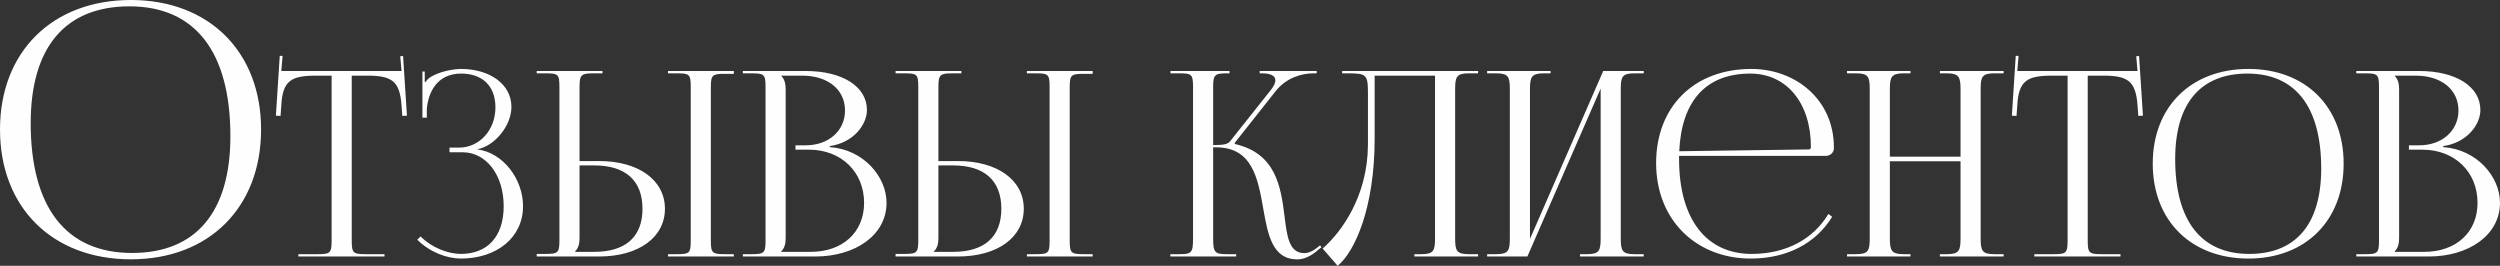 <?xml version="1.0" encoding="UTF-8"?> <!-- Creator: CorelDRAW --> <svg xmlns="http://www.w3.org/2000/svg" xmlns:xlink="http://www.w3.org/1999/xlink" xmlns:xodm="http://www.corel.com/coreldraw/odm/2003" xml:space="preserve" width="249.976mm" height="26.58mm" style="shape-rendering:geometricPrecision; text-rendering:geometricPrecision; image-rendering:optimizeQuality; fill-rule:evenodd; clip-rule:evenodd" viewBox="0 0 26566.25 2824.8"><rect x="0" y="0" width="26566.25" height="2824.8" fill="#333333" stroke="none"/> <defs> <style type="text/css"> <![CDATA[ .fil0 {fill:#FEFEFE;fill-rule:nonzero} ]]> </style> </defs> <g id="Слой_x0020_1">  <path class="fil0" d="M1390.94 2755.64c830.44,0 1383.44,-551.75 1383.44,-1379.69 0,-825.44 -553,-1375.95 -1383.44,-1375.95 -834.81,0 -1390.94,550.51 -1390.94,1375.95 0,827.94 556.13,1379.69 1390.94,1379.69zm11.24 -67.48c-699.84,0 -1076.01,-483.01 -1076.01,-1379.69 0,-806.69 367.42,-1240.98 1049.77,-1240.98 697.34,0 1072.26,483.02 1072.26,1379.7 0,806.69 -366.16,1240.97 -1046.02,1240.97zm1768.05 37.49l915.66 0 0 -24.68 -202.87 0c-131.59,0 -145.3,-13.7 -145.3,-145.3l0 -1751.81 159.01 0c263.18,0 350.91,52.09 370.1,315.27l8.23 112.86 49.34 -3.2 -41.12 -633.28 -30.16 1.82 13.71 157.18 -1277.54 0 13.7 -159.91 -30.15 -1.83 -41.13 636.03 49.35 3.2 8.23 -112.86c13.7,-263.18 106.91,-315.27 370.1,-315.27l164.48 0 0 1751.81c0,131.6 -13.71,145.3 -145.3,145.3l-208.35 0 0 24.68zm1606.52 -1107.57l139.82 0c249.48,0 435.9,241.26 435.9,572.97 0,329.9 -179.57,507.18 -455.09,507.18 -130.68,0 -304.31,-61.68 -428.13,-185.5l-35.18 34.72c134.33,134.34 318.01,200.14 463.31,200.14 380.16,0 660.7,-222.52 660.7,-556.53 0,-287.86 -211.09,-567.49 -482.5,-603.12l0 -2.74c178.19,-32.9 359.14,-246.74 359.14,-449.61 0,-241.71 -231.2,-403 -537.34,-403 -98.69,2.74 -227.55,30.15 -315.27,82.24 -21.94,10.97 -49.35,38.39 -60.32,57.58l-8.22 -2.74 0 -109.67 -24.68 0 0 490.73 46.6 0 0 -90.46c13.71,-175.46 106.92,-378.33 364.62,-378.33 219.32,0 364.62,125.65 364.62,359.14 0,238.97 -167.23,427.67 -389.29,427.67l-98.7 0 0 49.34zm2322.05 1107.57l699.08 0 0 -24.68 -95.95 0c-131.6,0 -148.04,-10.97 -148.04,-142.56l0 -1631.19c0,-131.59 16.44,-142.56 148.04,-142.56l95.95 0 0 -30.16 -699.08 0 0 24.68 95.96 0c131.59,0 145.3,10.97 145.3,142.56l0 1636.67c0,131.59 -13.71,142.56 -145.3,142.56l-95.96 0 0 24.68zm-1395.43 0l663.45 0c419.45,0 699.08,-202.87 699.08,-507.18 0,-304.31 -279.63,-507.18 -699.08,-507.18l-208.35 0 0 -784.07c0,-131.59 16.45,-148.04 148.04,-148.04l95.96 0 0 -24.68 -699.09 0 0 24.68 95.96 0c131.59,0 145.3,10.97 145.3,142.56l0 1631.19c0,131.6 -13.71,145.3 -145.3,145.3l-95.96 0 0 27.42zm455.09 -967.75l156.27 0c333.09,0 512.66,161.29 512.66,460.58 0,297.91 -179.57,457.83 -512.66,457.83l-202.87 0 0 -5.48c32.89,-32.9 46.6,-76.76 46.6,-139.82l0 -773.11zm2143.86 918.41l0 -5.48c32.89,-32.9 46.6,-76.76 46.6,-139.82l0 -1581.85c0,-63.06 -13.71,-109.67 -46.6,-142.56l0 -2.74 222.06 0c273.23,0 455.08,148.04 455.08,370.1 0,216.58 -175.45,370.09 -416.71,370.09l-109.65 0 0 46.61 145.3 0c339.94,0 583.93,235.76 583.93,564.75 0,312.53 -227.08,520.89 -567.49,520.89l-312.52 0zm-408.49 49.34l770.37 0c424.93,0 756.65,-227.55 756.65,-570.23 0,-279.63 -246.73,-567.49 -603.12,-592.17l0 -10.97c252.21,-35.63 394.77,-227.55 394.77,-383.8 0,-248.57 -259.52,-413.97 -649.74,-413.97l-668.93 0 0 24.68 95.96 0c131.59,0 145.3,13.71 145.3,145.3l0 1631.19c0,131.6 -13.71,145.3 -145.3,145.3l-95.96 0 0 24.68zm3018.4 0l699.08 0 0 -24.68 -95.95 0c-131.6,0 -148.04,-10.97 -148.04,-142.56l0 -1631.19c0,-131.59 16.44,-142.56 148.04,-142.56l95.95 0 0 -30.16 -699.08 0 0 24.68 95.96 0c131.59,0 145.3,10.97 145.3,142.56l0 1636.67c0,131.59 -13.71,142.56 -145.3,142.56l-95.96 0 0 24.68zm-1395.43 0l663.45 0c419.45,0 699.08,-202.87 699.08,-507.18 0,-304.31 -279.63,-507.18 -699.08,-507.18l-208.35 0 0 -784.07c0,-131.59 16.45,-148.04 148.04,-148.04l95.96 0 0 -24.68 -699.09 0 0 24.68 95.96 0c131.59,0 145.3,10.97 145.3,142.56l0 1631.19c0,131.6 -13.71,145.3 -145.3,145.3l-95.96 0 0 27.42zm455.09 -967.75l156.27 0c333.09,0 512.66,161.29 512.66,460.58 0,297.91 -179.57,457.83 -512.66,457.83l-202.87 0 0 -5.48c32.89,-32.9 46.6,-76.76 46.6,-139.82l0 -773.11zm2464.61 967.75l700 0 0 -24.68 -95.96 0c-131.59,0 -148.96,-16.44 -148.96,-169.97l0 -965.01 33.82 0c382.89,0 442.29,331.26 498.95,652.48 48.89,277.8 97.32,537.8 361.42,537.8 70.36,0 145.76,-32.9 222.52,-101.9l34.72 -27.42 -15.54 -19.18 -35.63 28.32c-50.27,38.39 -93.21,53.91 -130.22,53.91 -162.67,0 -184.6,-173.62 -211.11,-389.29 -39.29,-318.02 -92.29,-670.76 -527.73,-770.36l-2.74 -10.97 435.9 -551.05c115.14,-145.3 281.46,-189.16 403,-189.16l32.9 0 0 -24.68 -605.88 0 0 24.68 24.68 0c84.53,0 142.1,22.39 142.1,74.48 0,26.51 -15.08,60.77 -48.89,103.72l-433.61 545.55c-25.59,32.89 -79.96,38.38 -178.66,38.38l0 -616.83c0,-131.59 17.37,-145.3 148.96,-145.3l24.68 0 0 -24.68 -627.35 0 0 24.68 95.96 0c131.59,0 143.93,13.71 143.93,145.3l0 1606.52c0,153.53 -13.71,169.97 -143.93,169.97l-97.33 0 0 24.68zm1825.84 -1971.14l0 24.68 60.31 0c191.91,0 213.84,10.97 213.84,202.87l0 556.52c-2.73,545.56 -280.55,927.55 -481.59,1102.54l159.92 183.69c184.59,-153.07 392.94,-620.04 392.94,-1352.03l0 -668.92 641.52 0 0 1727.15c0,131.59 -13.71,169.97 -145.3,169.97l-74.02 0 0 24.68 677.14 0 0 -24.68 -98.69 0c-131.6,0 -145.3,-38.38 -145.3,-169.97l0 -1581.85c0,-131.6 13.7,-169.98 145.3,-169.98l98.69 0 0 -24.68 -457.82 0 -751.18 0 -235.77 0zm1540.73 1971.14l427.67 0 778.59 -1784.71 0 1590.07c0,131.59 -13.71,169.97 -145.3,169.97l-74.02 0 0 24.68 677.14 0 0 -24.68 -98.69 0c-131.6,0 -145.3,-38.38 -145.3,-169.97l0 -1581.85c0,-131.6 13.7,-169.98 145.3,-169.98l98.69 0 0 -24.68 -430.42 0 -778.58 1784.73 0 -1590.07c0,-131.6 16.45,-169.98 148.04,-169.98l71.28 0 0 -24.68 -674.41 0 0 24.68 95.96 0c131.59,0 145.3,38.38 145.3,169.98l0 1581.85c0,131.59 -13.71,169.97 -145.3,169.97l-95.96 0 0 24.68zm2039.68 -1069.18l1559.92 0c46.6,0 84.99,-35.64 84.99,-79.5l0 -13.71c0,-498.5 -400.27,-830.67 -877.28,-830.67 -607.25,0 -1011.61,400.25 -1011.61,1000.65 0,608.61 430.42,1014.36 1006.13,1014.36 389.29,0 694.97,-165.86 864.49,-444.12l-39.76 -30.16c-159,266.39 -448.23,424.93 -816.5,424.93 -468.8,0 -770.37,-353.2 -770.37,-1008.87 0,-11.41 0,-22.38 0,-32.89zm1.83 -49.34c24.22,-536.88 286.49,-825.2 754.83,-825.2 386.56,0 644.25,312.53 644.25,781.33 0,16.45 -8.23,24.68 -21.94,24.68l-1377.15 19.19zm1782.89 1118.53l674.41 0 0 -24.68 -71.28 0c-131.59,0 -148.04,-38.38 -148.04,-169.97l0 -816.97 751.18 0 0 816.97c0,131.59 -13.71,169.97 -145.3,169.97l-74.02 0 0 24.68 677.14 0 0 -24.68 -98.69 0c-131.6,0 -145.3,-38.38 -145.3,-169.97l0 -1581.85c0,-131.6 13.7,-169.98 145.3,-169.98l98.69 0 0 -24.68 -677.14 0 0 24.68 71.28 0c131.59,0 148.04,38.38 148.04,169.98l0 715.53 -751.18 0 0 -715.53c0,-131.6 16.45,-169.98 148.04,-169.98l71.28 0 0 -24.68 -674.41 0 0 24.68 95.96 0c131.59,0 145.3,38.38 145.3,169.98l0 1581.85c0,131.59 -13.71,169.97 -145.3,169.97l-95.96 0 0 24.68zm1990.34 0l915.66 0 0 -24.68 -202.87 0c-131.59,0 -145.3,-13.7 -145.3,-145.3l0 -1751.81 159.01 0c263.18,0 350.91,52.09 370.1,315.27l8.23 112.86 49.34 -3.2 -41.12 -633.28 -30.16 1.82 13.71 157.18 -1277.54 0 13.7 -159.91 -30.15 -1.83 -41.13 636.03 49.35 3.2 8.23 -112.86c13.7,-263.18 106.91,-315.27 370.1,-315.27l164.48 0 0 1751.81c0,131.6 -13.71,145.3 -145.3,145.3l-208.35 0 0 24.68zm2275.45 21.94c607.24,0 1011.61,-403.46 1011.61,-1008.87 0,-603.59 -404.38,-1006.13 -1011.61,-1006.13 -610.45,0 -1017.1,402.54 -1017.1,1006.13 0,605.41 406.65,1008.87 1017.1,1008.87zm8.23 -49.35c-511.75,0 -786.81,-353.2 -786.81,-1008.87 0,-589.87 268.66,-907.43 767.62,-907.43 509.92,0 784.07,353.2 784.07,1008.87 0,589.88 -267.75,907.43 -764.87,907.43zm1546.21 -21.92l0 -5.48c32.89,-32.9 46.6,-76.76 46.6,-139.82l0 -1581.85c0,-63.06 -13.71,-109.67 -46.6,-142.56l0 -2.74 222.06 0c273.23,0 455.08,148.04 455.08,370.1 0,216.58 -175.45,370.09 -416.71,370.09l-109.65 0 0 46.61 145.3 0c339.94,0 583.93,235.76 583.93,564.75 0,312.53 -227.08,520.89 -567.49,520.89l-312.52 0zm-408.49 49.34l770.37 0c424.93,0 756.65,-227.55 756.65,-570.23 0,-279.63 -246.73,-567.49 -603.12,-592.17l0 -10.97c252.21,-35.63 394.77,-227.55 394.77,-383.8 0,-248.57 -259.52,-413.97 -649.74,-413.97l-668.93 0 0 24.68 95.96 0c131.59,0 145.3,13.71 145.3,145.3l0 1631.19c0,131.6 -13.71,145.3 -145.3,145.3l-95.96 0 0 24.68z"></path> </g> </svg> 
